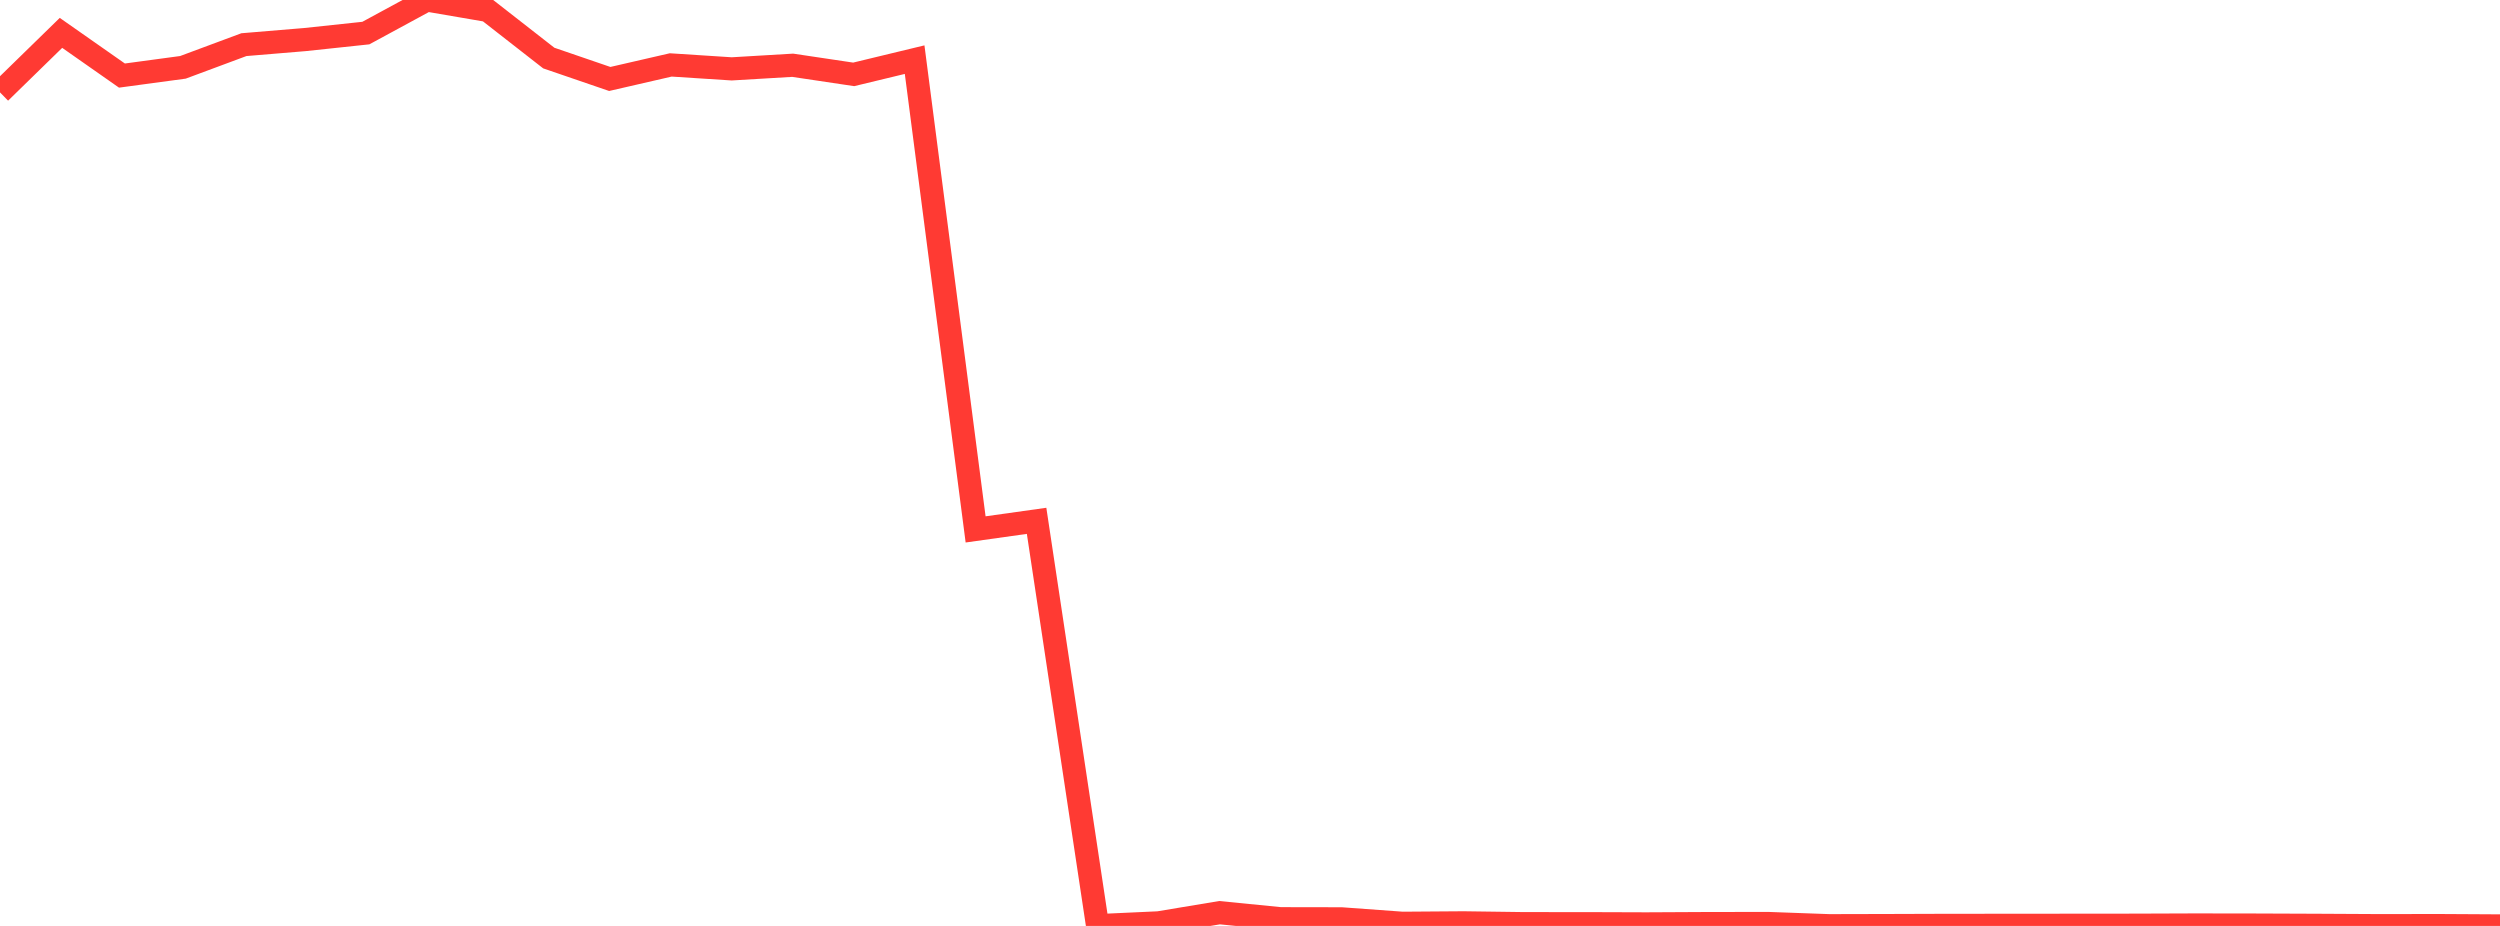<?xml version="1.0" standalone="no"?>
<!DOCTYPE svg PUBLIC "-//W3C//DTD SVG 1.1//EN" "http://www.w3.org/Graphics/SVG/1.1/DTD/svg11.dtd">

<svg width="135" height="50" viewBox="0 0 135 50" preserveAspectRatio="none" 
  xmlns="http://www.w3.org/2000/svg"
  xmlns:xlink="http://www.w3.org/1999/xlink">


<polyline points="0.0, 4.989 3.293, 1.775 6.585, 4.081 9.878, 3.636 13.171, 2.411 16.463, 2.137 19.756, 1.786 23.049, 0.0 26.341, 0.565 29.634, 3.135 32.927, 4.264 36.22, 3.506 39.512, 3.719 42.805, 3.524 46.098, 4.016 49.39, 3.221 52.683, 28.588 55.976, 28.125 59.268, 49.985 62.561, 49.834 65.854, 49.285 69.146, 49.611 72.439, 49.617 75.732, 49.857 79.024, 49.833 82.317, 49.878 85.61, 49.879 88.902, 49.89 92.195, 49.873 95.488, 49.869 98.78, 49.988 102.073, 49.98 105.366, 49.969 108.659, 49.968 111.951, 49.964 115.244, 49.961 118.537, 49.949 121.829, 49.954 125.122, 49.967 128.415, 49.985 131.707, 49.981 135.0, 50.0" fill="none" stroke="#ff3a33" stroke-width="1.25"/>

</svg>